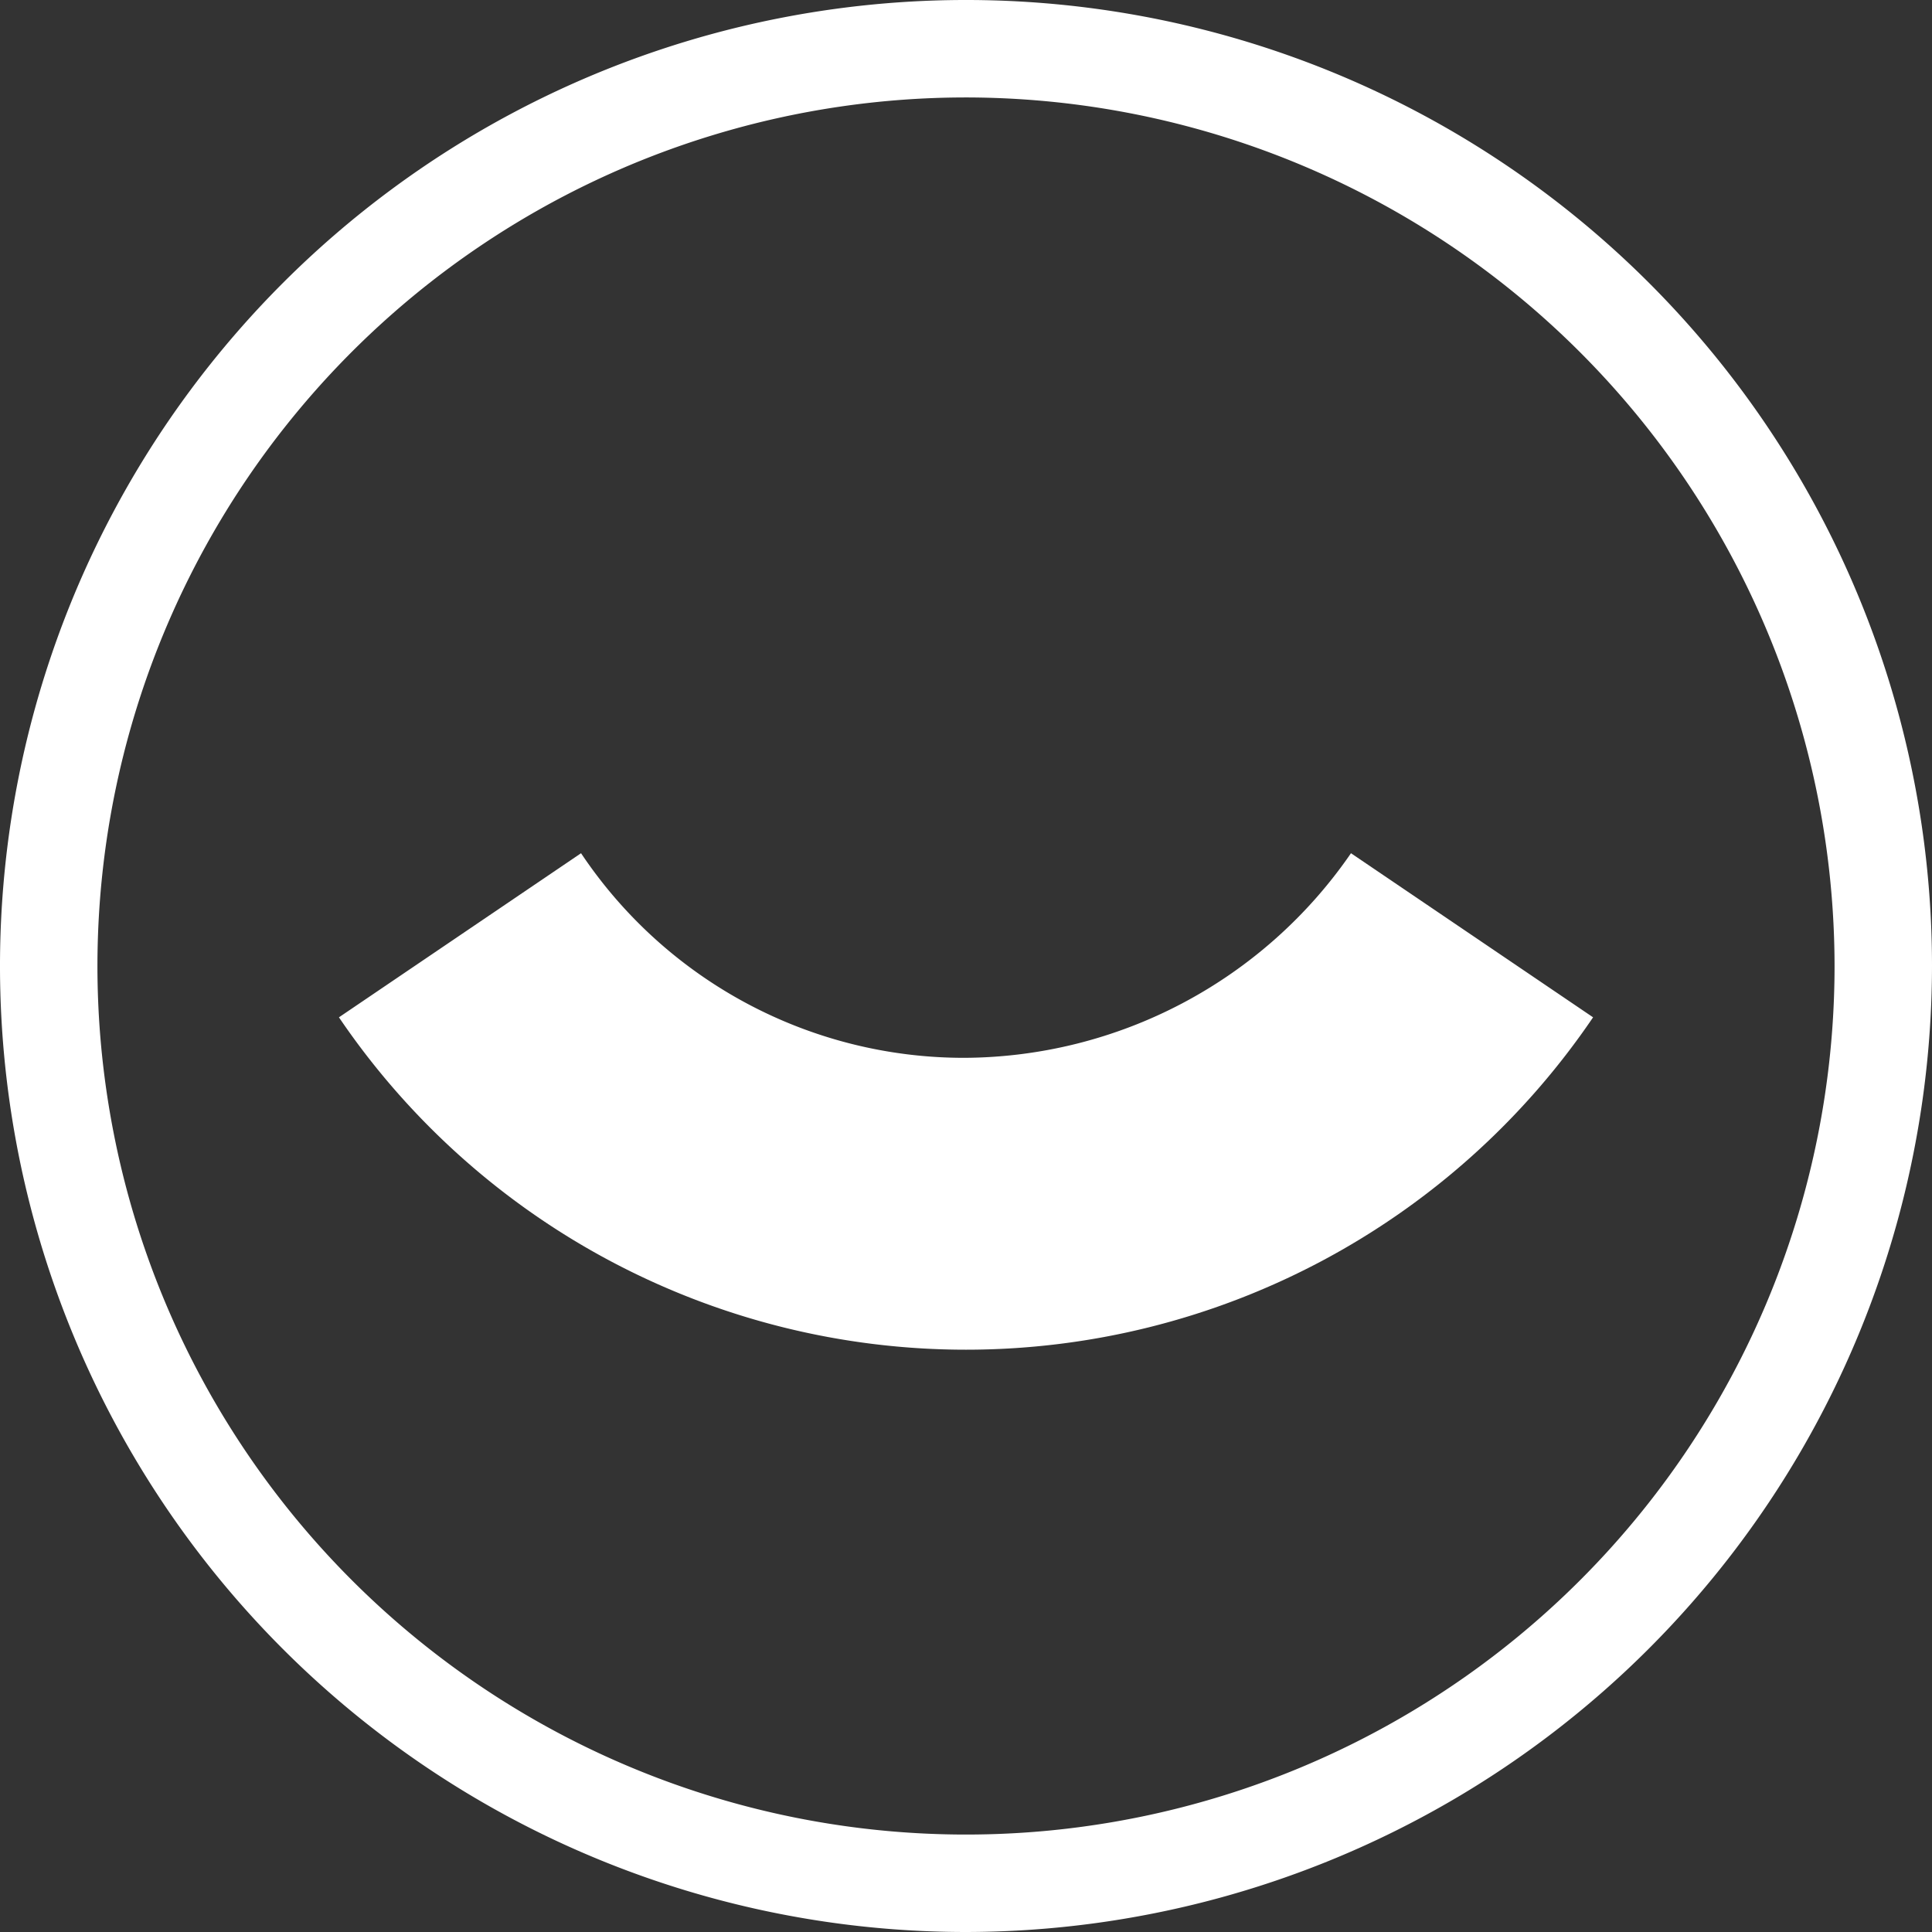 <svg xmlns="http://www.w3.org/2000/svg" xmlns:xlink="http://www.w3.org/1999/xlink" width="64" height="64.001" viewBox="0 0 64 64.001">
  <rect x="0" y="0" width="64" height="64.001" fill="#333333" stroke="none"/>
  <defs>
    <clipPath id="clip-path">
      <rect id="Rectangle_108" data-name="Rectangle 108" width="64" height="64.001" fill="#fff"/>
    </clipPath>
  </defs>
  <g id="avatar-white-icon" clip-path="url(#clip-path)">
    <path id="Path_277" data-name="Path 277" d="M32,64A32,32,0,1,1,64,32,32.037,32.037,0,0,1,32,64M32,3.228A28.772,28.772,0,1,0,60.772,32,28.8,28.8,0,0,0,32,3.228" fill="#fff"/>
    <path id="Path_278" data-name="Path 278" d="M41.572,59.308A15.258,15.258,0,0,1,28.887,52.53l-8.02,5.436a25.1,25.1,0,0,0,41.545,0l-8.02-5.436a15.632,15.632,0,0,1-12.819,6.778" transform="translate(-9.639 -24.266)" fill="#fff"/>
  </g>
</svg>
